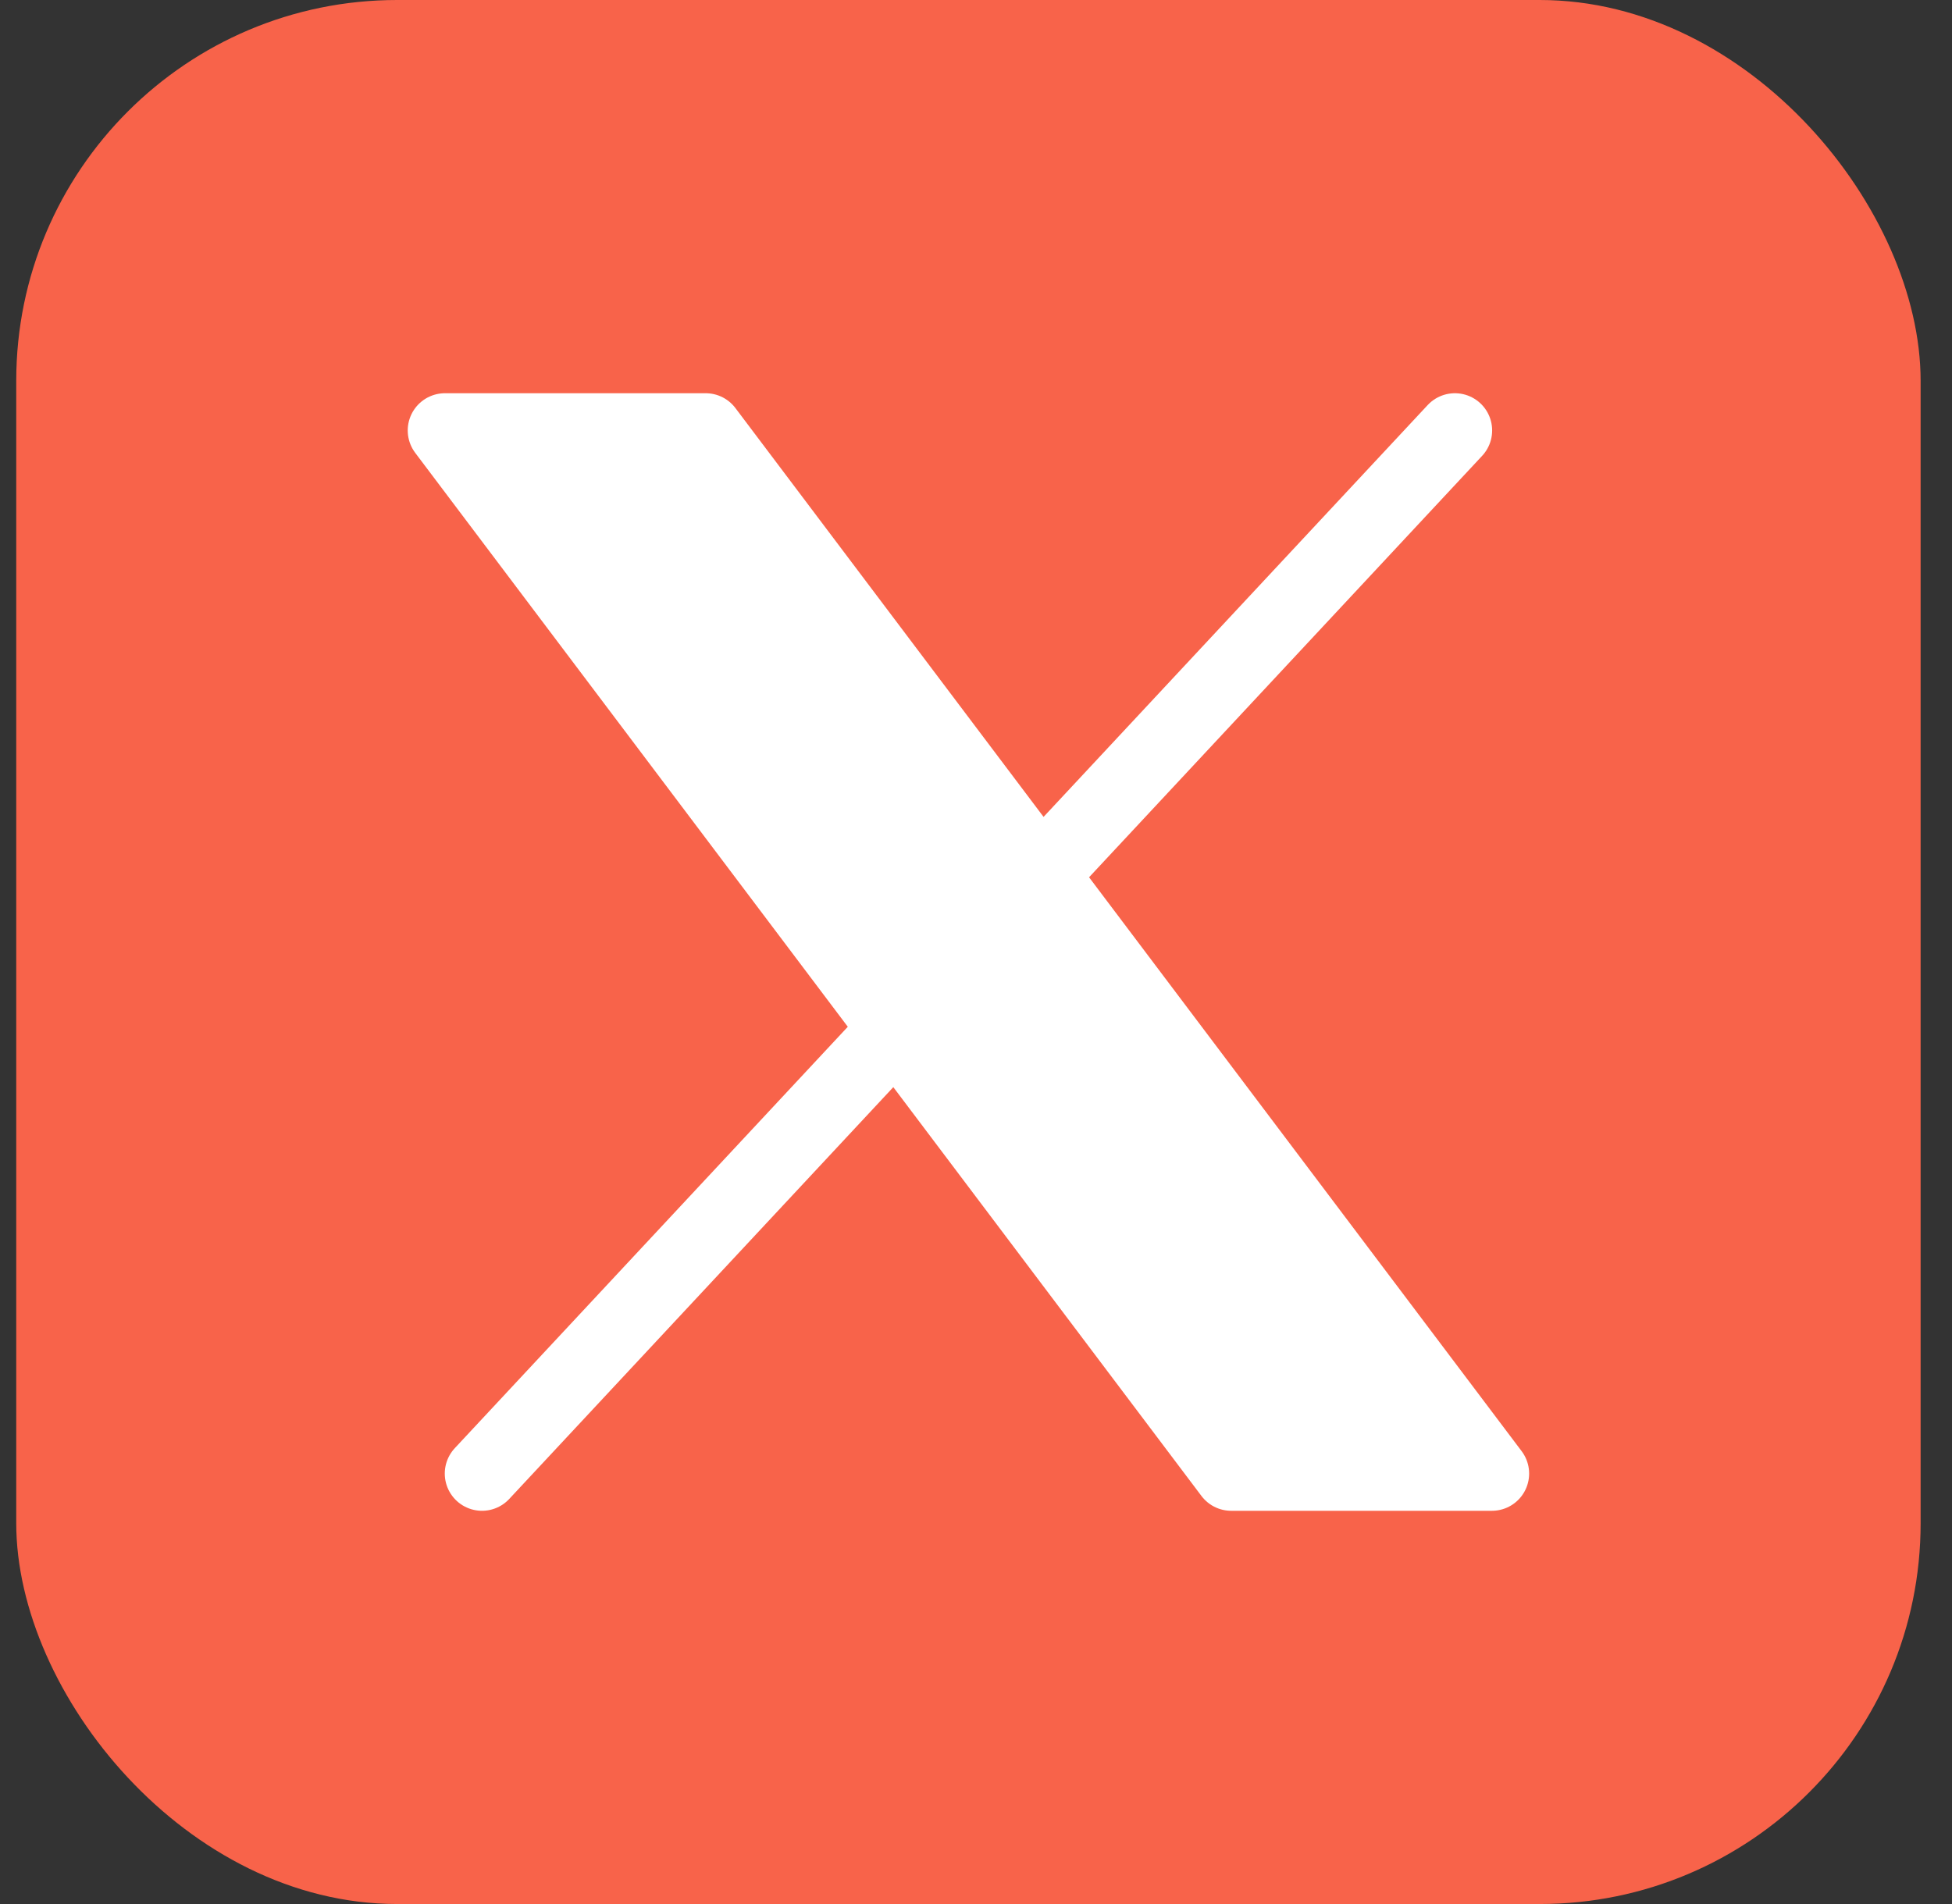 <svg fill="none" height="40" viewBox="0 0 41 40" width="41" xmlns="http://www.w3.org/2000/svg"><rect x="0" y="0" width="41" height="40" fill="#333333" stroke="none"/><rect fill="#f8634a" height="40" rx="8" width="40" x=".341"/><g fill="#fff"><path d="m25.86 30.957-16.514-21.914h5.476l16.514 21.914z"/><path d="m30.559 9.043-8.705 9.335z"/><path d="m10.124 30.957 8.698-9.328z"/></g><path d="m30.559 9.043-8.705 9.335m-11.73 12.579 8.698-9.328m7.038 9.328-16.514-21.914h5.476l16.514 21.914z" stroke="#fff" stroke-linecap="round" stroke-linejoin="round" stroke-width="1.564"/></svg>